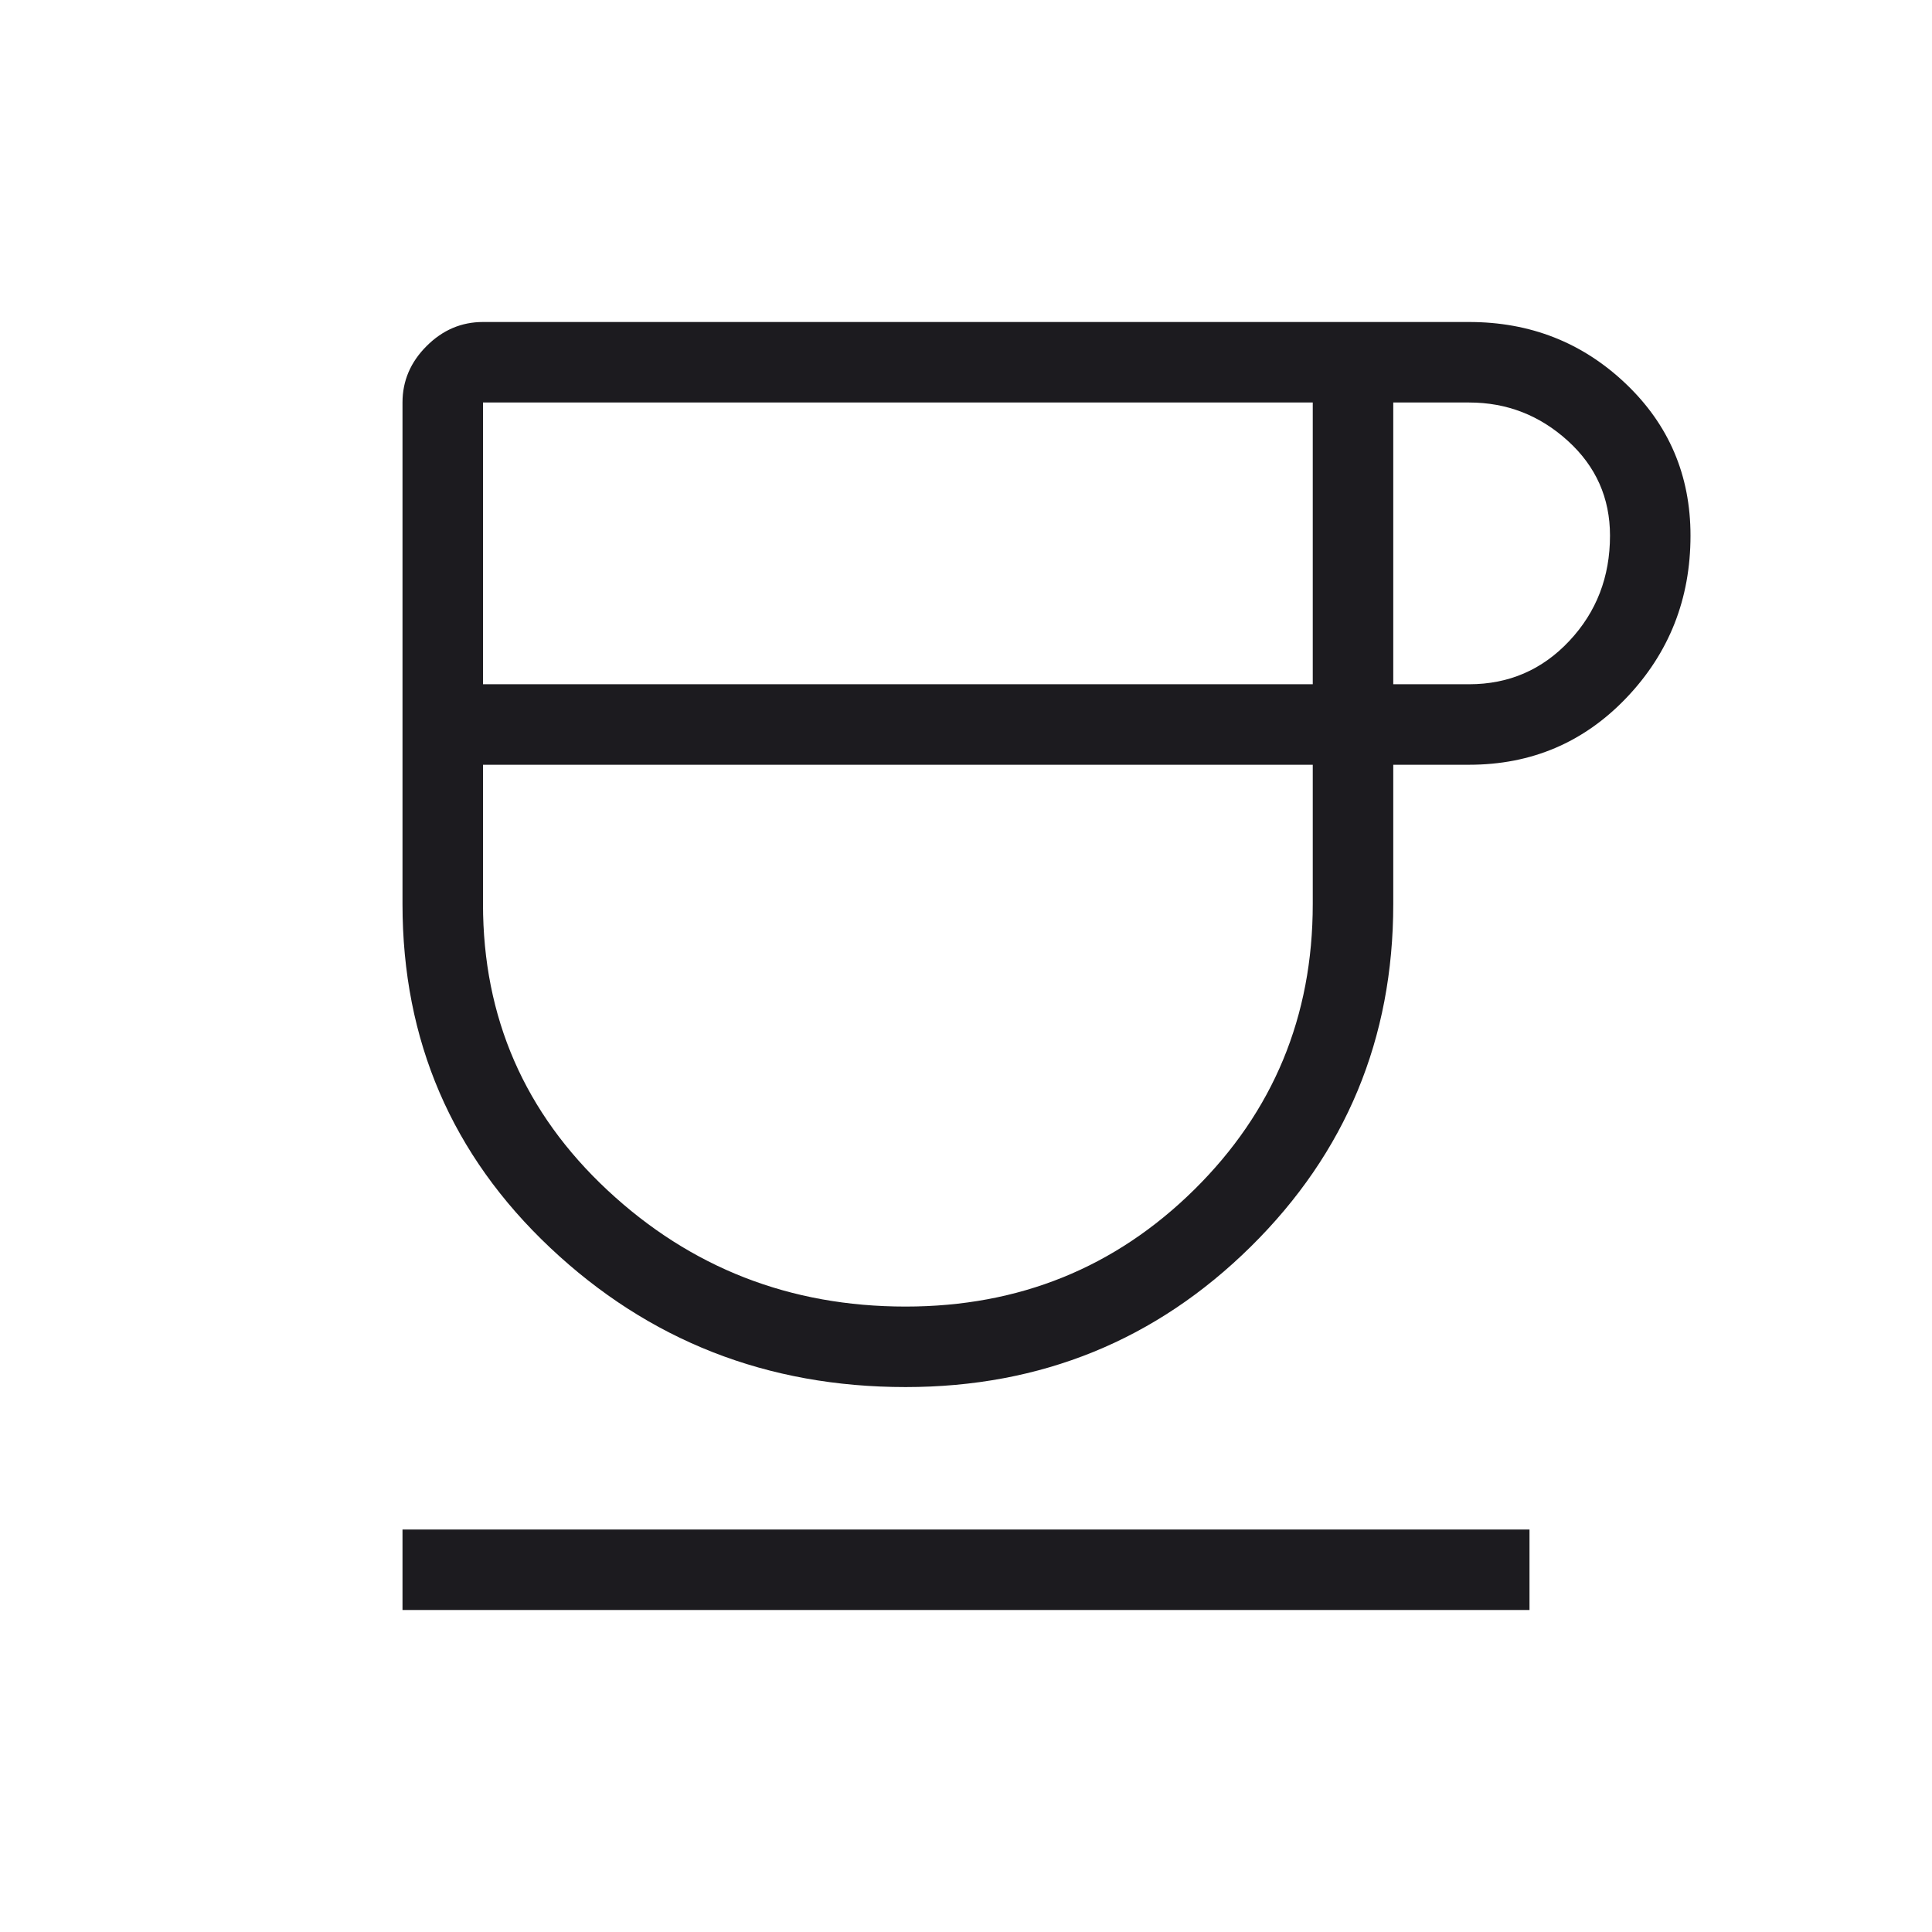 <svg width="54" height="54" viewBox="0 0 54 54" fill="none" xmlns="http://www.w3.org/2000/svg">
<mask id="mask0_4019_85" style="mask-type:alpha" maskUnits="userSpaceOnUse" x="0" y="0" width="54" height="54">
<rect width="54" height="54" fill="#D9D9D9"/>
</mask>
<g mask="url(#mask0_4019_85)">
<path d="M25.312 38.769C21.444 38.769 18.134 37.472 15.38 34.877C12.627 32.283 11.25 29.08 11.25 25.269V11.25C11.25 10.647 11.474 10.121 11.923 9.673C12.371 9.224 12.897 9 13.5 9H41.062C42.771 9 44.23 9.574 45.438 10.722C46.646 11.87 47.25 13.286 47.25 14.971C47.25 16.74 46.654 18.249 45.463 19.5C44.272 20.75 42.805 21.375 41.062 21.375H38.942V25.269C38.942 29.03 37.616 32.22 34.964 34.84C32.312 37.459 29.094 38.769 25.312 38.769ZM13.5 19.125H36.692V11.25H13.5V19.125ZM25.312 36.519C28.483 36.519 31.172 35.43 33.38 33.251C35.588 31.071 36.692 28.411 36.692 25.269V21.375H13.5V25.269C13.5 28.439 14.662 31.107 16.985 33.272C19.309 35.437 22.084 36.519 25.312 36.519ZM38.942 19.125H41.062C42.173 19.125 43.107 18.721 43.864 17.913C44.621 17.106 45 16.125 45 14.971C45 13.918 44.607 13.035 43.821 12.321C43.035 11.607 42.115 11.25 41.062 11.25H38.942V19.125ZM11.25 45V42.75H42.75V45H11.25Z" fill="#1C1B1F"/>
</g>
</svg>
